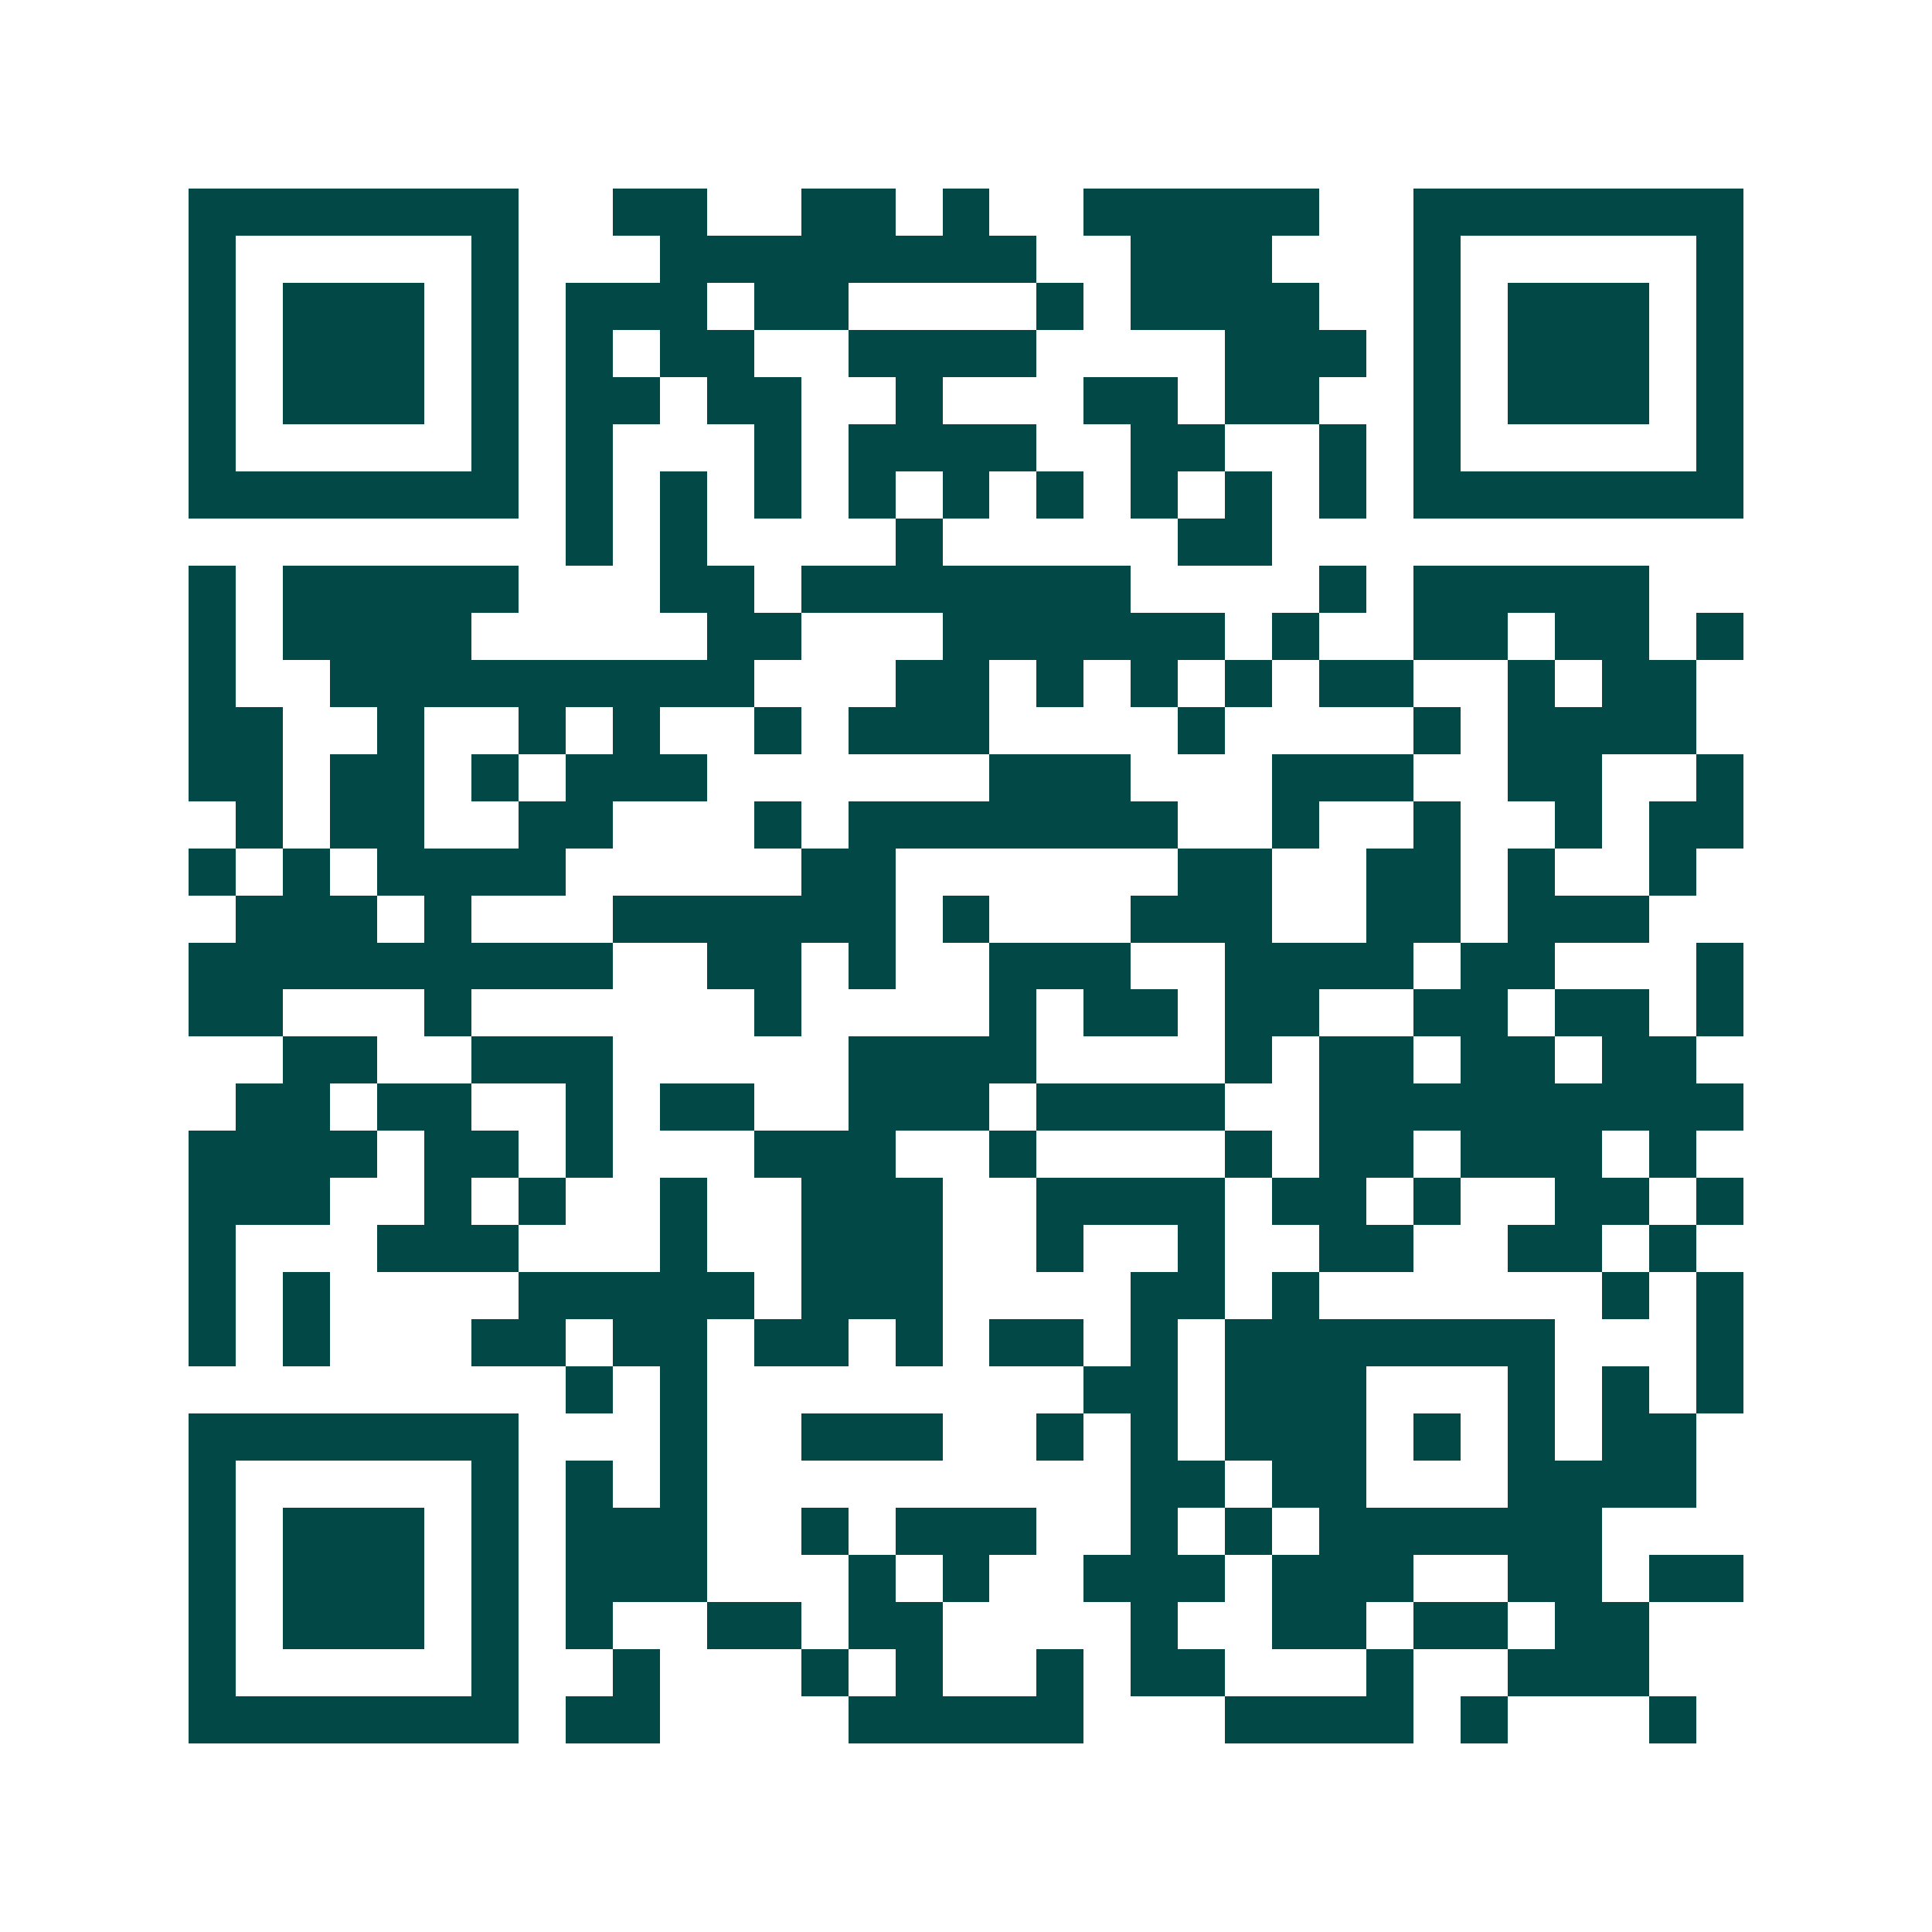 <svg xmlns="http://www.w3.org/2000/svg" width="200" height="200" viewBox="0 0 41 41" shape-rendering="crispEdges"><path fill="#ffffff" d="M0 0h41v41H0z"/><path stroke="#014847" d="M4 4.5h7m2 0h2m2 0h2m1 0h1m2 0h5m2 0h7M4 5.5h1m5 0h1m3 0h8m2 0h3m3 0h1m5 0h1M4 6.5h1m1 0h3m1 0h1m1 0h3m1 0h2m4 0h1m1 0h4m2 0h1m1 0h3m1 0h1M4 7.5h1m1 0h3m1 0h1m1 0h1m1 0h2m2 0h4m4 0h3m1 0h1m1 0h3m1 0h1M4 8.5h1m1 0h3m1 0h1m1 0h2m1 0h2m2 0h1m3 0h2m1 0h2m2 0h1m1 0h3m1 0h1M4 9.5h1m5 0h1m1 0h1m3 0h1m1 0h4m2 0h2m2 0h1m1 0h1m5 0h1M4 10.5h7m1 0h1m1 0h1m1 0h1m1 0h1m1 0h1m1 0h1m1 0h1m1 0h1m1 0h1m1 0h7M12 11.5h1m1 0h1m4 0h1m5 0h2M4 12.5h1m1 0h5m3 0h2m1 0h7m4 0h1m1 0h5M4 13.5h1m1 0h4m5 0h2m3 0h6m1 0h1m2 0h2m1 0h2m1 0h1M4 14.5h1m2 0h9m3 0h2m1 0h1m1 0h1m1 0h1m1 0h2m2 0h1m1 0h2M4 15.5h2m2 0h1m2 0h1m1 0h1m2 0h1m1 0h3m4 0h1m4 0h1m1 0h4M4 16.5h2m1 0h2m1 0h1m1 0h3m6 0h3m3 0h3m2 0h2m2 0h1M5 17.5h1m1 0h2m2 0h2m3 0h1m1 0h7m2 0h1m2 0h1m2 0h1m1 0h2M4 18.5h1m1 0h1m1 0h4m5 0h2m6 0h2m2 0h2m1 0h1m2 0h1M5 19.5h3m1 0h1m3 0h6m1 0h1m3 0h3m2 0h2m1 0h3M4 20.5h9m2 0h2m1 0h1m2 0h3m2 0h4m1 0h2m3 0h1M4 21.5h2m3 0h1m6 0h1m4 0h1m1 0h2m1 0h2m2 0h2m1 0h2m1 0h1M6 22.5h2m2 0h3m5 0h4m4 0h1m1 0h2m1 0h2m1 0h2M5 23.5h2m1 0h2m2 0h1m1 0h2m2 0h3m1 0h4m2 0h9M4 24.5h4m1 0h2m1 0h1m3 0h3m2 0h1m4 0h1m1 0h2m1 0h3m1 0h1M4 25.5h3m2 0h1m1 0h1m2 0h1m2 0h3m2 0h4m1 0h2m1 0h1m2 0h2m1 0h1M4 26.5h1m3 0h3m3 0h1m2 0h3m2 0h1m2 0h1m2 0h2m2 0h2m1 0h1M4 27.5h1m1 0h1m4 0h5m1 0h3m4 0h2m1 0h1m6 0h1m1 0h1M4 28.5h1m1 0h1m3 0h2m1 0h2m1 0h2m1 0h1m1 0h2m1 0h1m1 0h7m3 0h1M12 29.5h1m1 0h1m8 0h2m1 0h3m3 0h1m1 0h1m1 0h1M4 30.5h7m3 0h1m2 0h3m2 0h1m1 0h1m1 0h3m1 0h1m1 0h1m1 0h2M4 31.5h1m5 0h1m1 0h1m1 0h1m9 0h2m1 0h2m3 0h4M4 32.5h1m1 0h3m1 0h1m1 0h3m2 0h1m1 0h3m2 0h1m1 0h1m1 0h6M4 33.5h1m1 0h3m1 0h1m1 0h3m3 0h1m1 0h1m2 0h3m1 0h3m2 0h2m1 0h2M4 34.5h1m1 0h3m1 0h1m1 0h1m2 0h2m1 0h2m4 0h1m2 0h2m1 0h2m1 0h2M4 35.5h1m5 0h1m2 0h1m3 0h1m1 0h1m2 0h1m1 0h2m3 0h1m2 0h3M4 36.5h7m1 0h2m4 0h5m3 0h4m1 0h1m3 0h1"/></svg>

